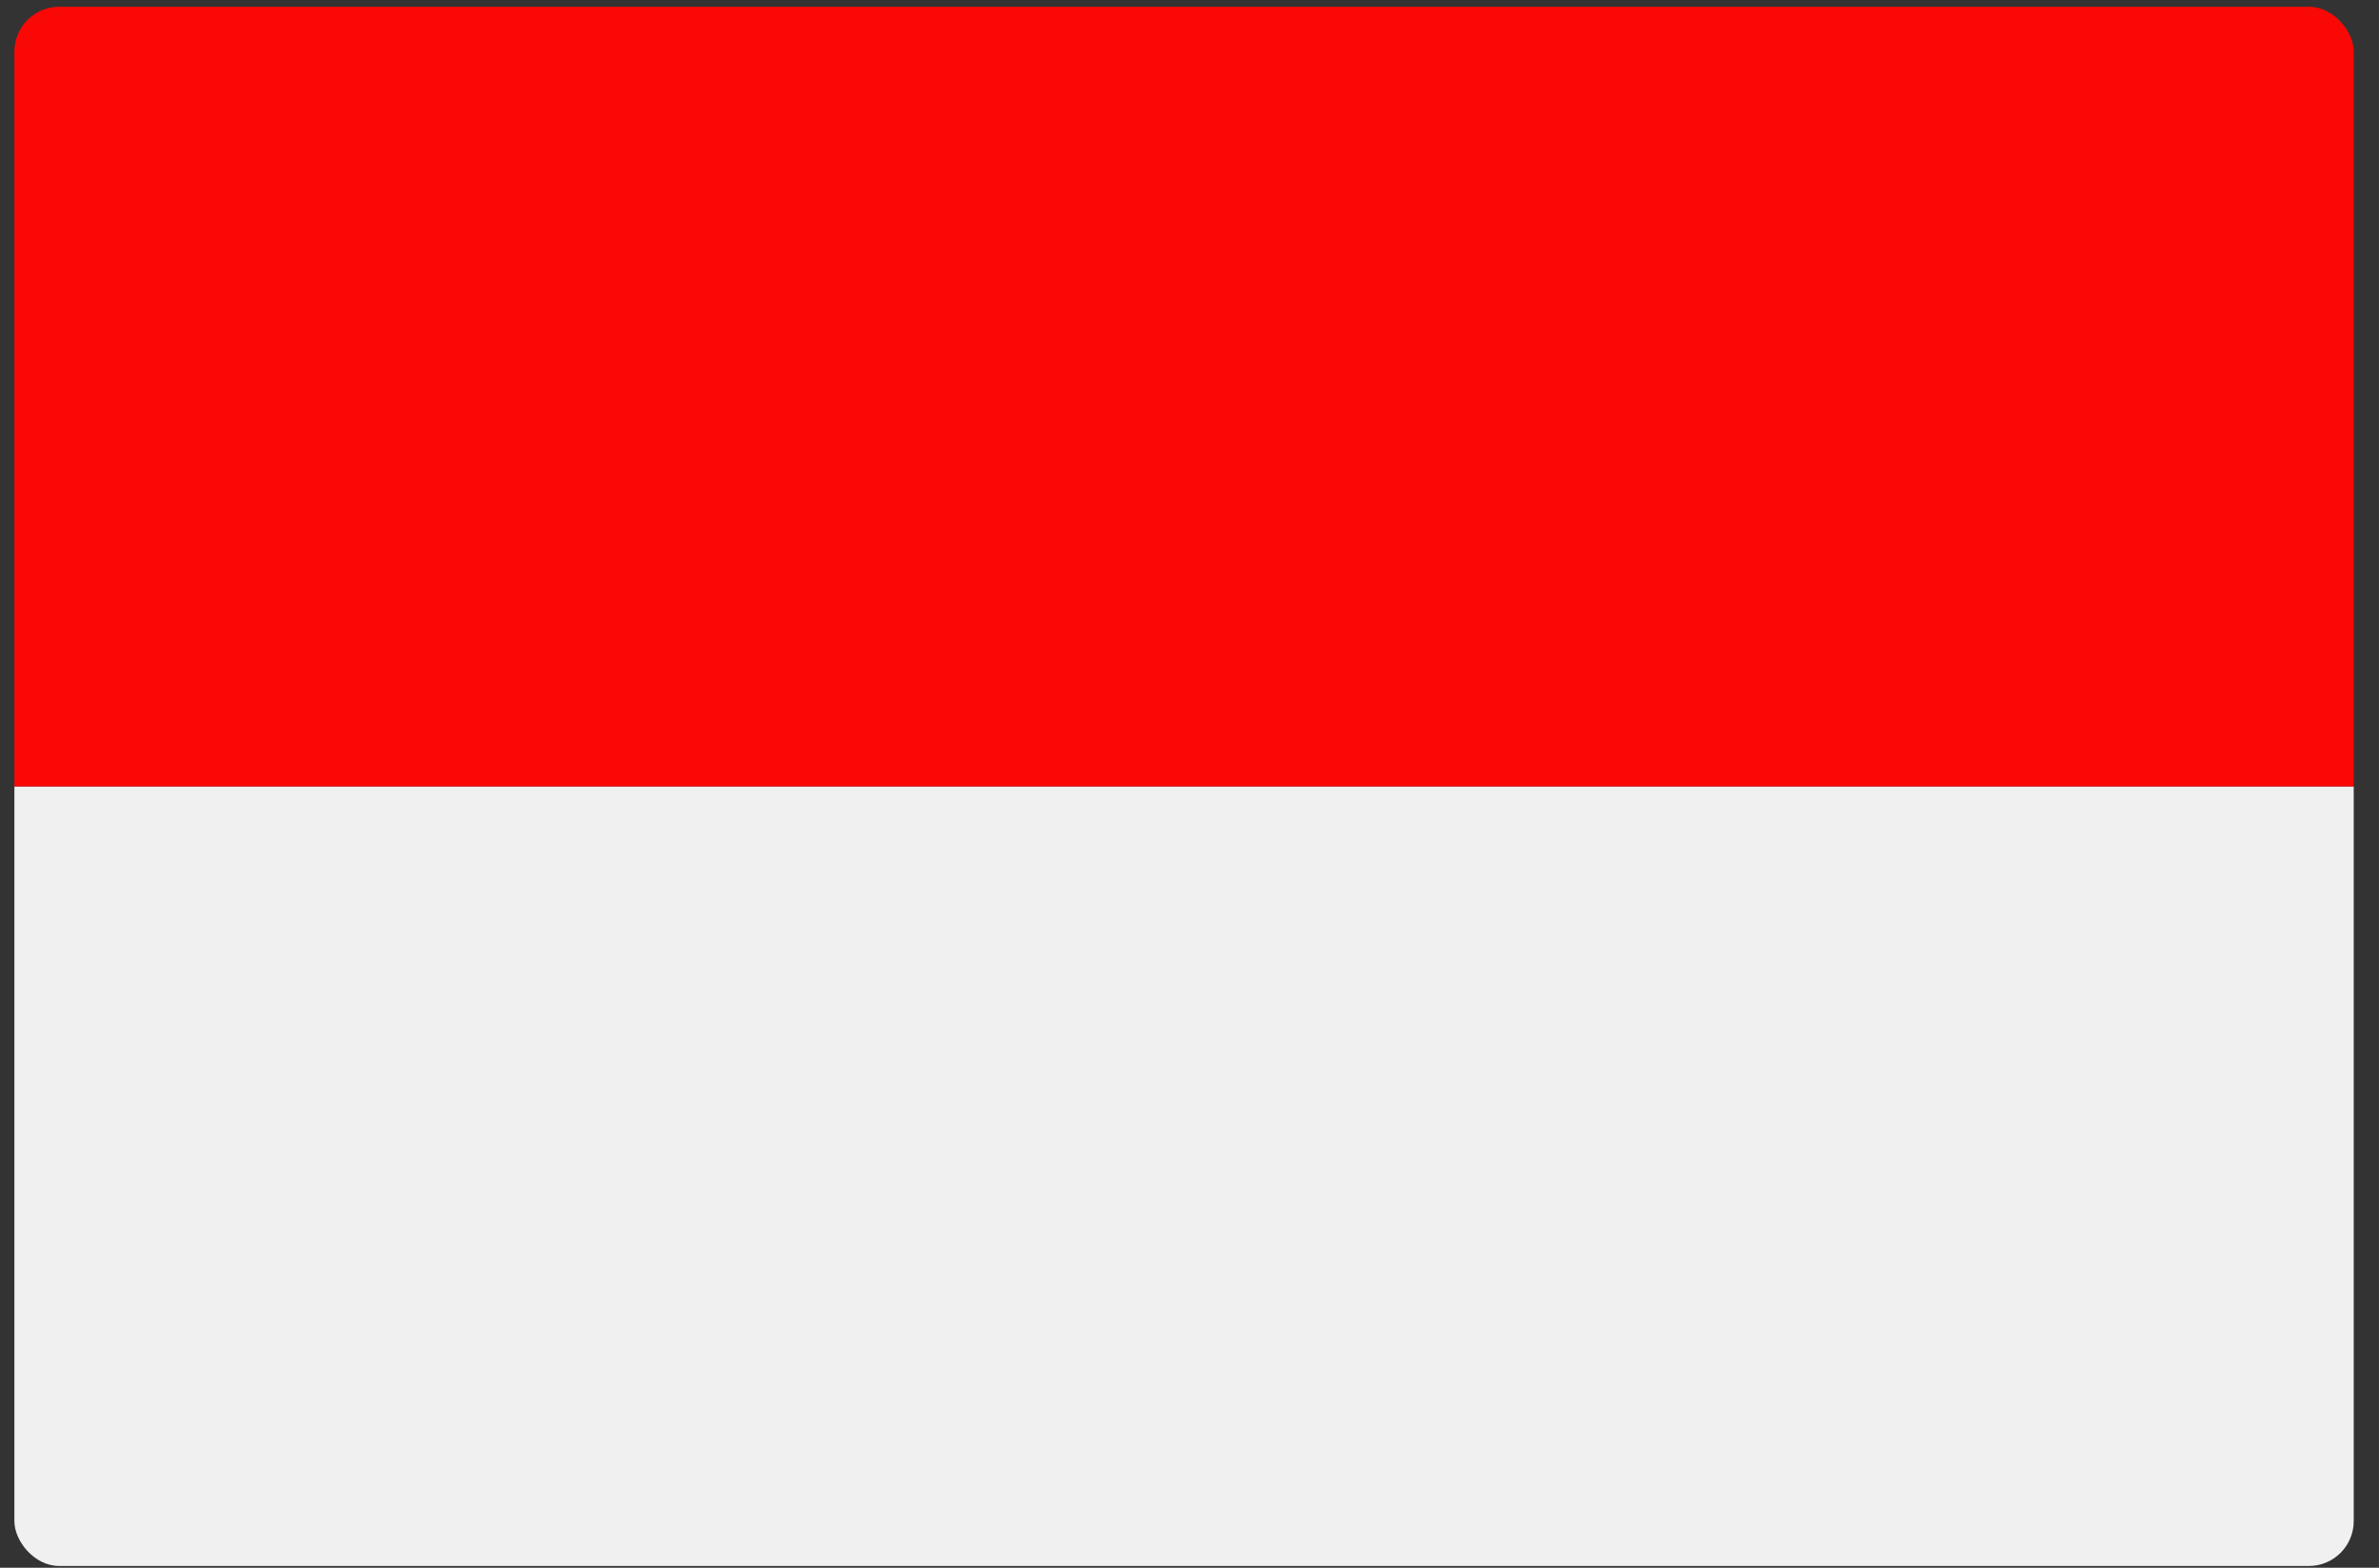 <svg width="88" height="58" viewBox="0 0 88 58" fill="none" xmlns="http://www.w3.org/2000/svg">
<rect x="0" y="0" width="88" height="58" fill="#333333" stroke="none"/>
<g clip-path="url(#clip0_441_9475)">
<path d="M0.532 57.935H87.065V29.093H0.532V57.935Z" fill="#F1F0F0"/>
<path d="M0.532 29.093H87.065V0.25H0.532V29.093Z" fill="#F90805"/>
</g>
<defs>
<clipPath id="clip0_441_9475">
<rect x="0.532" y="0.25" width="86.533" height="57.685" rx="1.66" fill="white"/>
</clipPath>
</defs>
</svg>

